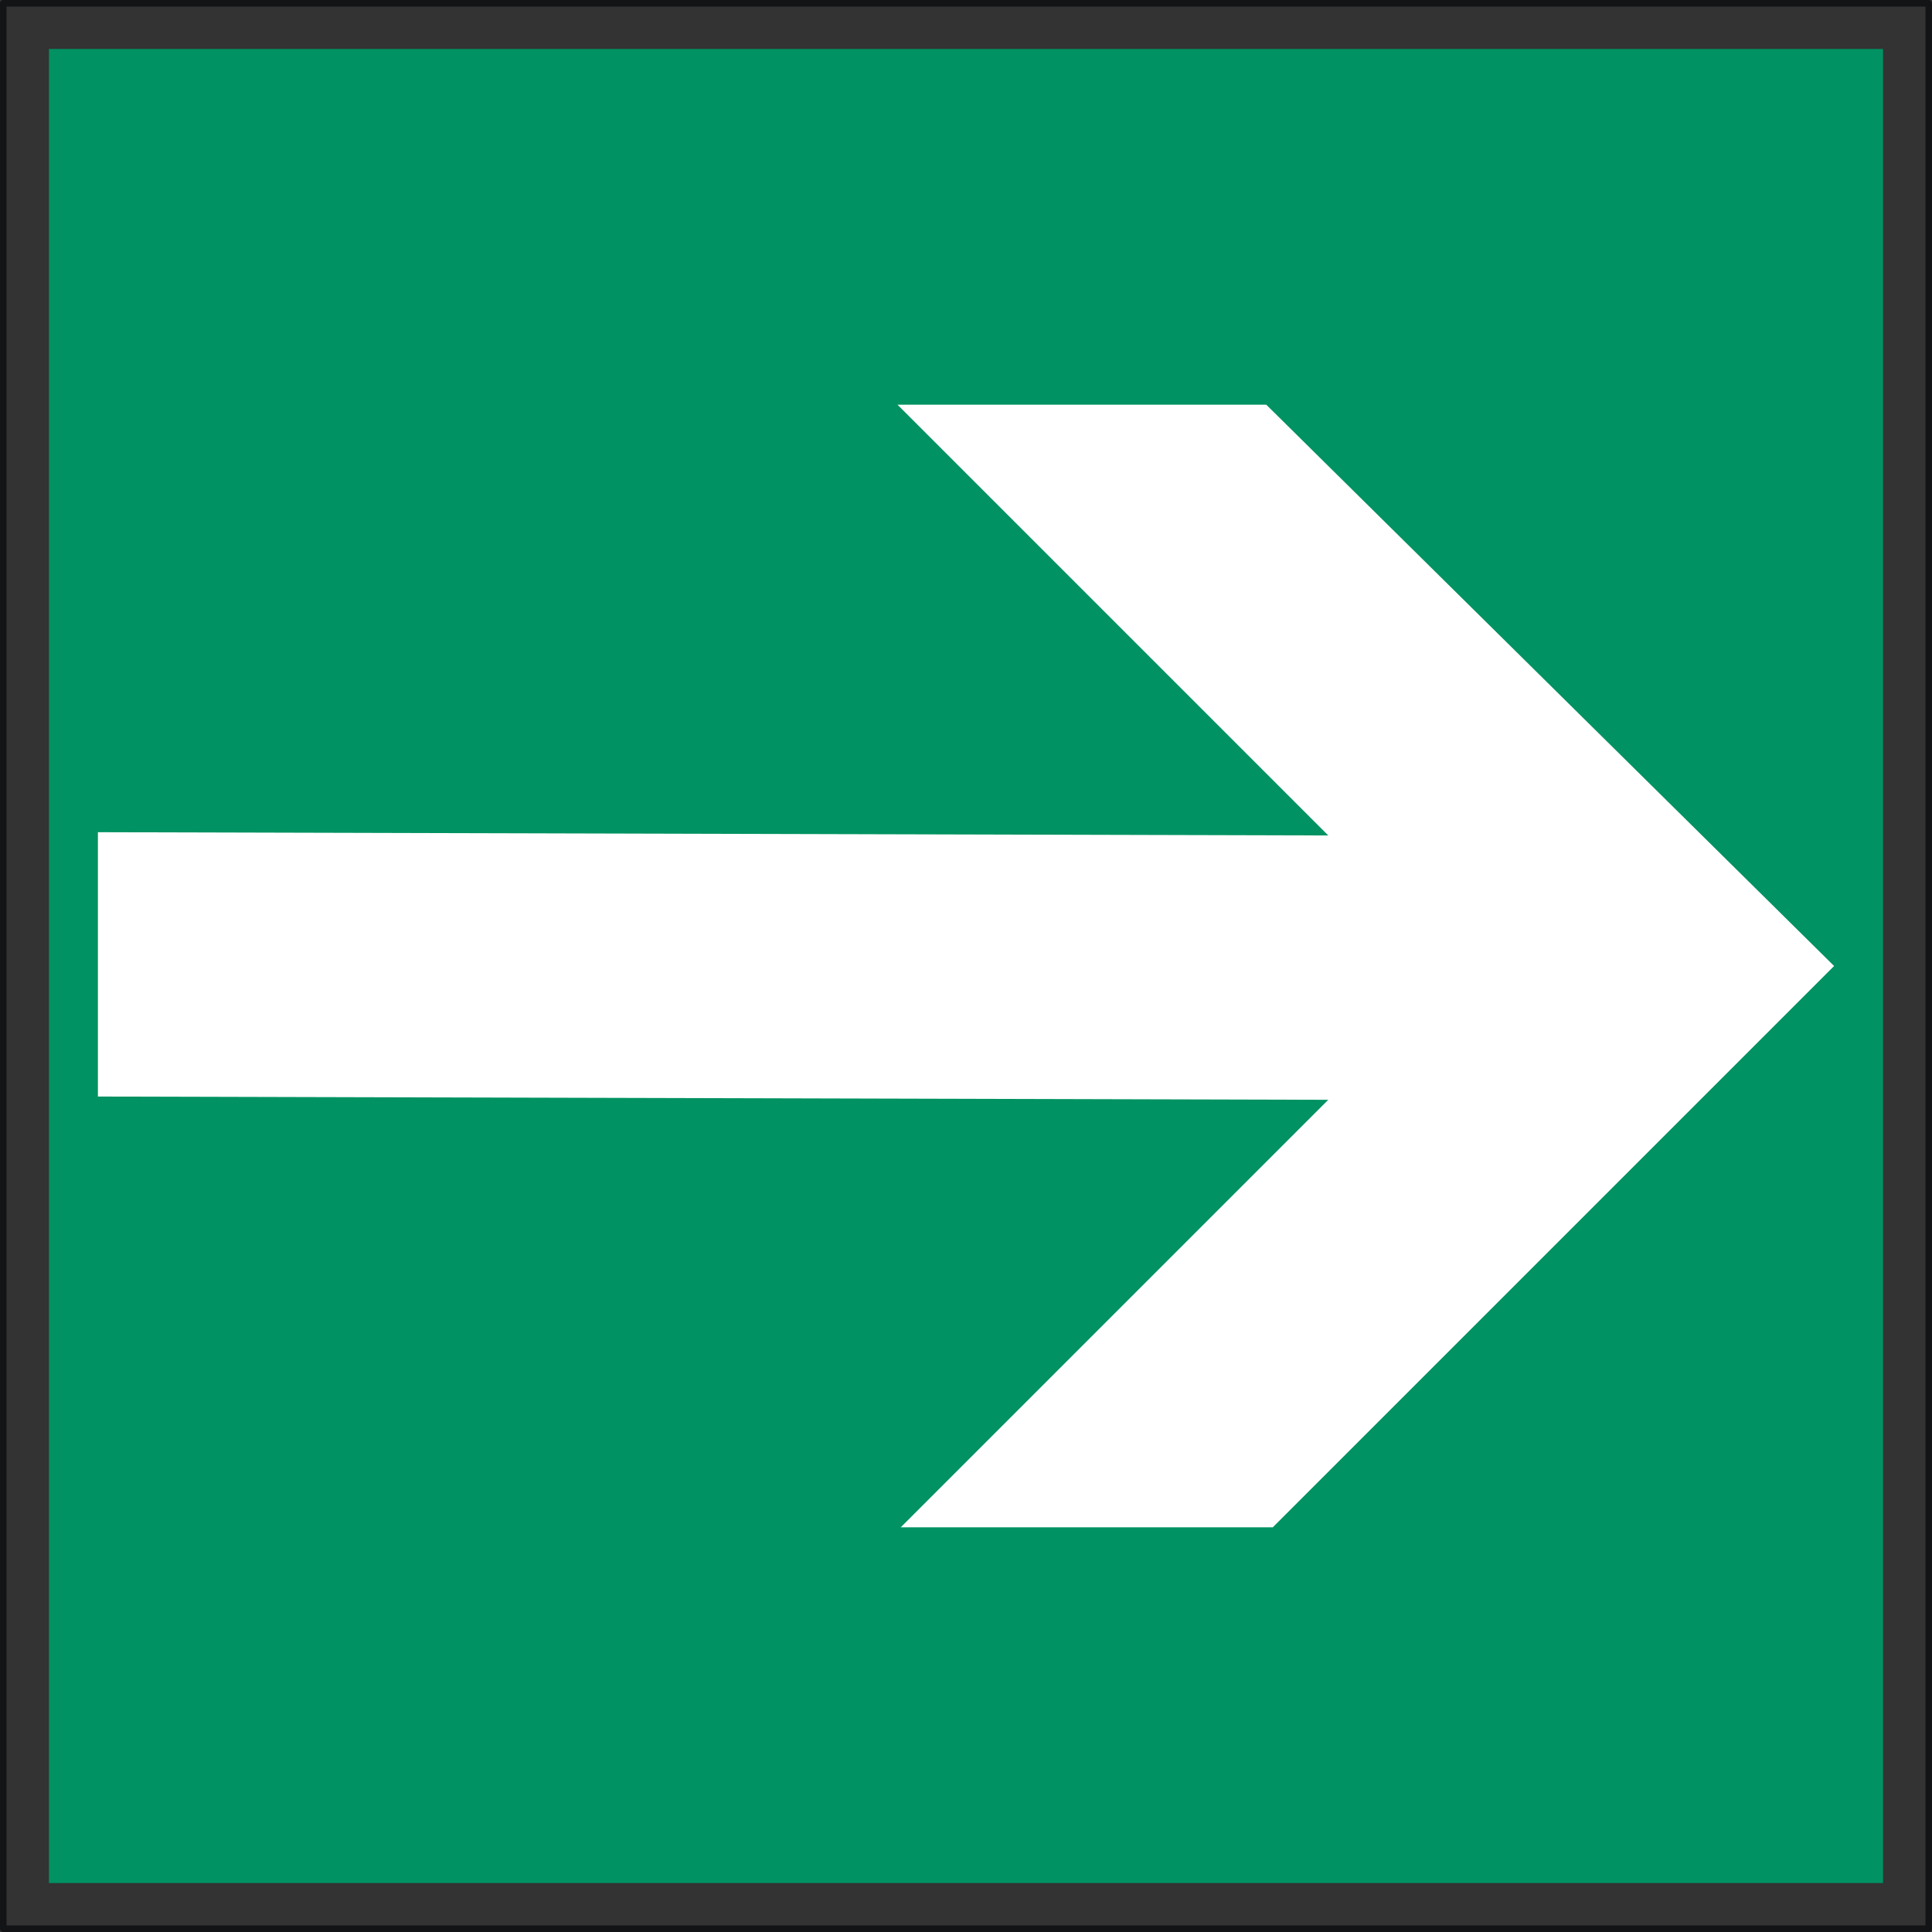 <?xml version="1.0" encoding="UTF-8" standalone="no"?>
<!-- Created with Inkscape (http://www.inkscape.org/) -->
<svg
   xmlns:dc="http://purl.org/dc/elements/1.1/"
   xmlns:cc="http://creativecommons.org/ns#"
   xmlns:rdf="http://www.w3.org/1999/02/22-rdf-syntax-ns#"
   xmlns:svg="http://www.w3.org/2000/svg"
   xmlns="http://www.w3.org/2000/svg"
   xmlns:sodipodi="http://sodipodi.sourceforge.net/DTD/sodipodi-0.dtd"
   xmlns:inkscape="http://www.inkscape.org/namespaces/inkscape"
   width="177.6"
   height="177.6"
   id="svg18718"
   sodipodi:version="0.32"
   inkscape:version="0.46"
   version="1.0"
   sodipodi:docname="E001.svg"
   inkscape:output_extension="org.inkscape.output.svg.inkscape">
  <rect width="100%" height="100%" fill="#333333" stroke="none"/>
  <defs
     id="defs18720">
    <inkscape:perspective
       sodipodi:type="inkscape:persp3d"
       inkscape:vp_x="0 : 526.18109 : 1"
       inkscape:vp_y="0 : 1000 : 0"
       inkscape:vp_z="744.09448 : 526.18109 : 1"
       inkscape:persp3d-origin="372.04724 : 350.78739 : 1"
       id="perspective18726" />
  </defs>
  <sodipodi:namedview
     id="base"
     pagecolor="#ffffff"
     bordercolor="#666666"
     borderopacity="1.0"
     gridtolerance="10000"
     guidetolerance="10"
     objecttolerance="10"
     inkscape:pageopacity="0.0"
     inkscape:pageshadow="2"
     inkscape:zoom="0.35"
     inkscape:cx="375"
     inkscape:cy="291.42857"
     inkscape:document-units="px"
     inkscape:current-layer="layer1"
     showgrid="false"
     inkscape:window-width="640"
     inkscape:window-height="687"
     inkscape:window-x="0"
     inkscape:window-y="-4" />
  <g
     inkscape:label="Layer 1"
     inkscape:groupmode="layer"
     id="layer1"
     transform="translate(-3958.807,-516.83)">
    <path
       d="M 3959.107,517.13 L 4136.107,517.13 L 4136.107,694.13 L 3959.107,694.13 L 3959.107,517.13 z"
       style="fill:none;stroke:#121415;stroke-width:0.6;stroke-linecap:round;stroke-linejoin:round;stroke-miterlimit:10;stroke-dasharray:none;stroke-opacity:1"
       id="path30654" />
    <path
       d="M 3963.307,689.93 L 4131.907,689.93 L 4131.907,521.33 L 3963.307,521.33 L 3963.307,689.93 z"
       style="fill:#009262;fill-opacity:1;fill-rule:nonzero;stroke:none"
       id="path30656" />
    <path
       d="M 3967.807,617.63 L 3967.807,593.33 L 4080.907,593.63 L 4041.307,554.03 L 4075.207,554.03 L 4127.407,605.63 L 4075.807,657.23 L 4041.607,657.23 L 4080.907,617.93 L 3967.807,617.63"
       style="fill:#ffffff;fill-opacity:1;fill-rule:evenodd;stroke:none"
       id="path30658" />
  </g>
</svg>
